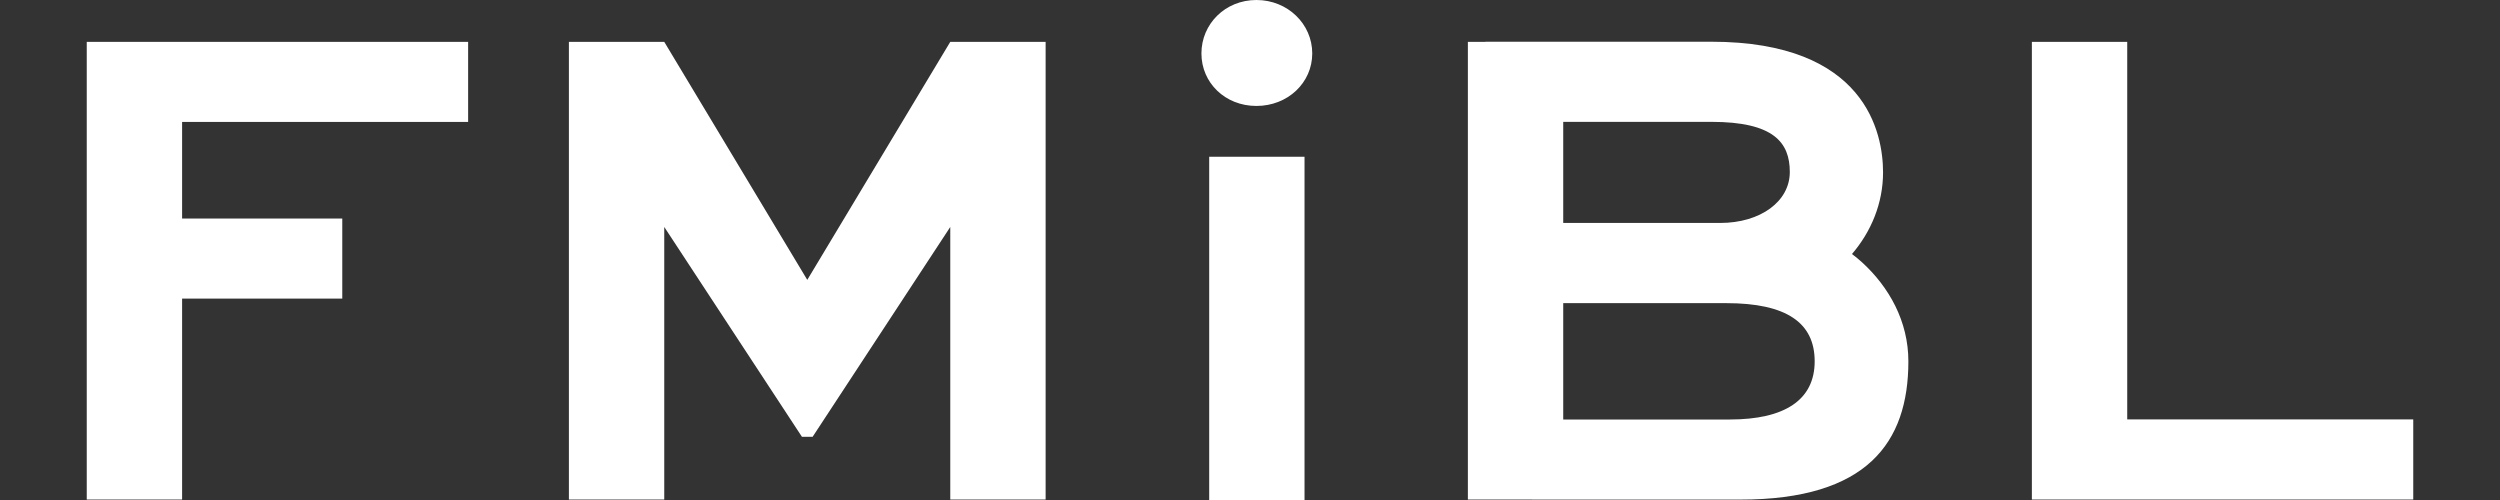 <svg xmlns="http://www.w3.org/2000/svg" fill="none" viewBox="0 0 100 20" height="20" width="100">
<rect x="0" y="0" width="100" height="20" fill="#333333" stroke="none"/>
<g clip-path="url(#clip0_3_3971)">
<path fill="white" d="M3.47 1.674V4.877V8.741V11.944V19.98H7.284V11.944H13.691V8.741H7.284V4.877H18.725V1.674H7.284H3.47Z"></path>
<path fill="white" d="M85.089 16.776V1.674H81.275V16.776V19.98H85.089H96.53V16.776H85.089Z"></path>
<path fill="white" d="M52.181 6.27H48.368V20H52.181V6.27Z"></path>
<path fill="white" d="M50.257 0C49.004 0 48.057 0.962 48.057 2.137C48.057 3.312 49.005 4.238 50.257 4.238C51.509 4.238 52.49 3.312 52.49 2.137C52.49 0.962 51.509 0 50.257 0Z"></path>
<path fill="white" d="M74.481 10.492C74.353 10.375 74.218 10.265 74.079 10.161C74.847 9.266 75.322 8.13 75.322 6.895C75.322 5.337 74.644 1.669 68.454 1.669H59.416V1.674H58.715V19.98H61.279V19.984H69.617C74.677 19.984 76.335 17.709 76.335 14.453C76.335 12.852 75.564 11.482 74.481 10.492ZM62.529 4.874H68.454C70.954 4.874 71.592 5.703 71.592 6.881C71.592 8.059 70.417 8.918 68.809 8.918H62.529V4.874ZM69.192 16.781H62.529V12.126H69.055C71.458 12.126 72.587 12.909 72.587 14.453C72.587 15.997 71.389 16.78 69.192 16.78V16.781Z"></path>
<path fill="white" d="M41.173 1.674H38.012H38.011V1.674L32.291 11.195L26.57 1.674V1.674H23.408H22.756V2.065V2.731V19.98H26.57V9.078L32.078 17.473H32.504L38.011 9.079V19.98H41.825V2.732V2.066V1.674H41.173Z"></path>
</g>
<defs>
<clipPath id="clip0_3_3971">
<rect transform="translate(3.47)" fill="white" height="20" width="93.06"></rect>
</clipPath>
</defs>
</svg>
